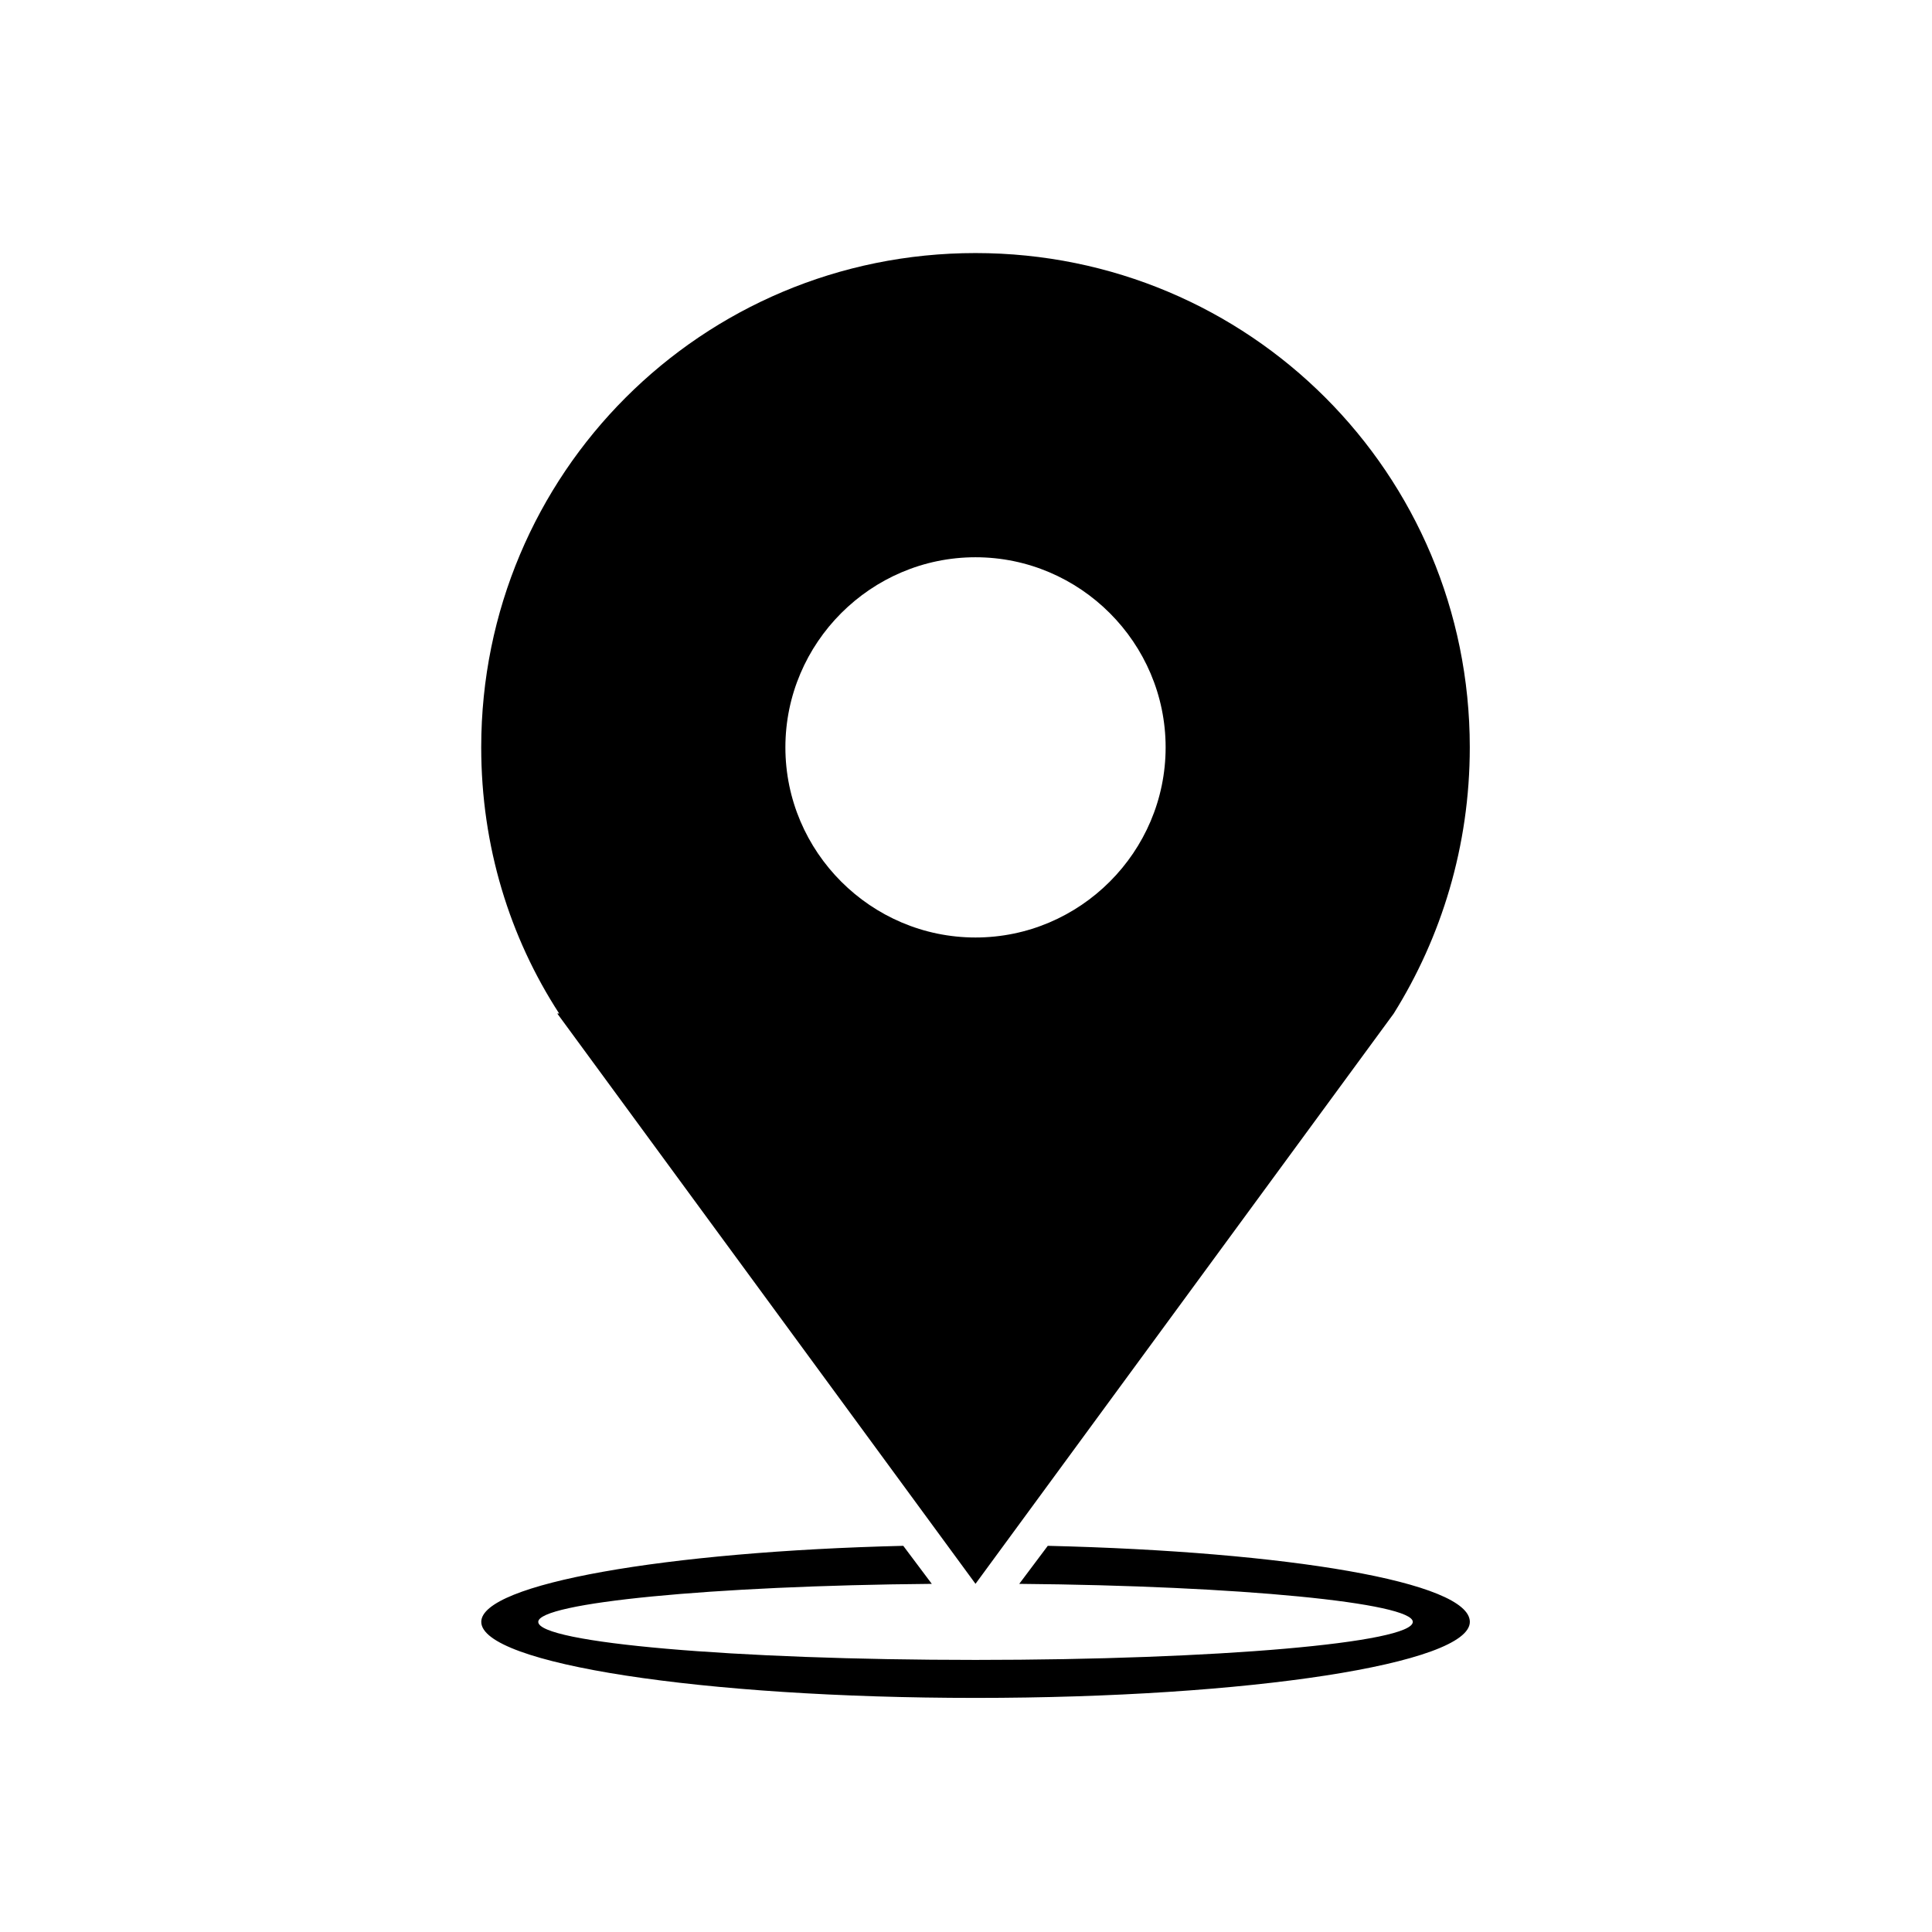 <?xml version="1.0" encoding="UTF-8"?>
<!-- The Best Svg Icon site in the world: iconSvg.co, Visit us! https://iconsvg.co -->
<svg fill="#000000" width="800px" height="800px" version="1.1" viewBox="144 144 512 512" xmlns="http://www.w3.org/2000/svg">
 <path d="m513.36 412.59-110.84 151.14-110.84-151.14h0.504c-13.098-20.152-20.656-44.336-20.656-70.535 0-72.547 58.441-130.99 130.99-130.99 72.547 0 130.99 58.441 130.99 130.99 0 26.199-7.559 50.383-20.152 70.535zm-110.84-120.91c-27.711 0-50.383 22.672-50.383 50.383s22.672 50.383 50.383 50.383 50.383-22.672 50.383-50.383-22.672-50.383-50.383-50.383zm-19.145 261.98 7.559 10.078c-58.441 0.504-104.29 5.039-104.29 10.078 0 5.543 51.891 10.078 115.88 10.078s115.88-4.535 115.88-10.078c0-5.039-45.848-9.574-104.29-10.078l7.559-10.078c63.48 1.512 111.85 9.574 111.85 20.152 0 11.082-58.441 20.152-130.99 20.152-72.547 0-130.99-9.07-130.99-20.152 0.004-10.074 48.875-18.641 111.85-20.152z" fill-rule="evenodd"/>
</svg>